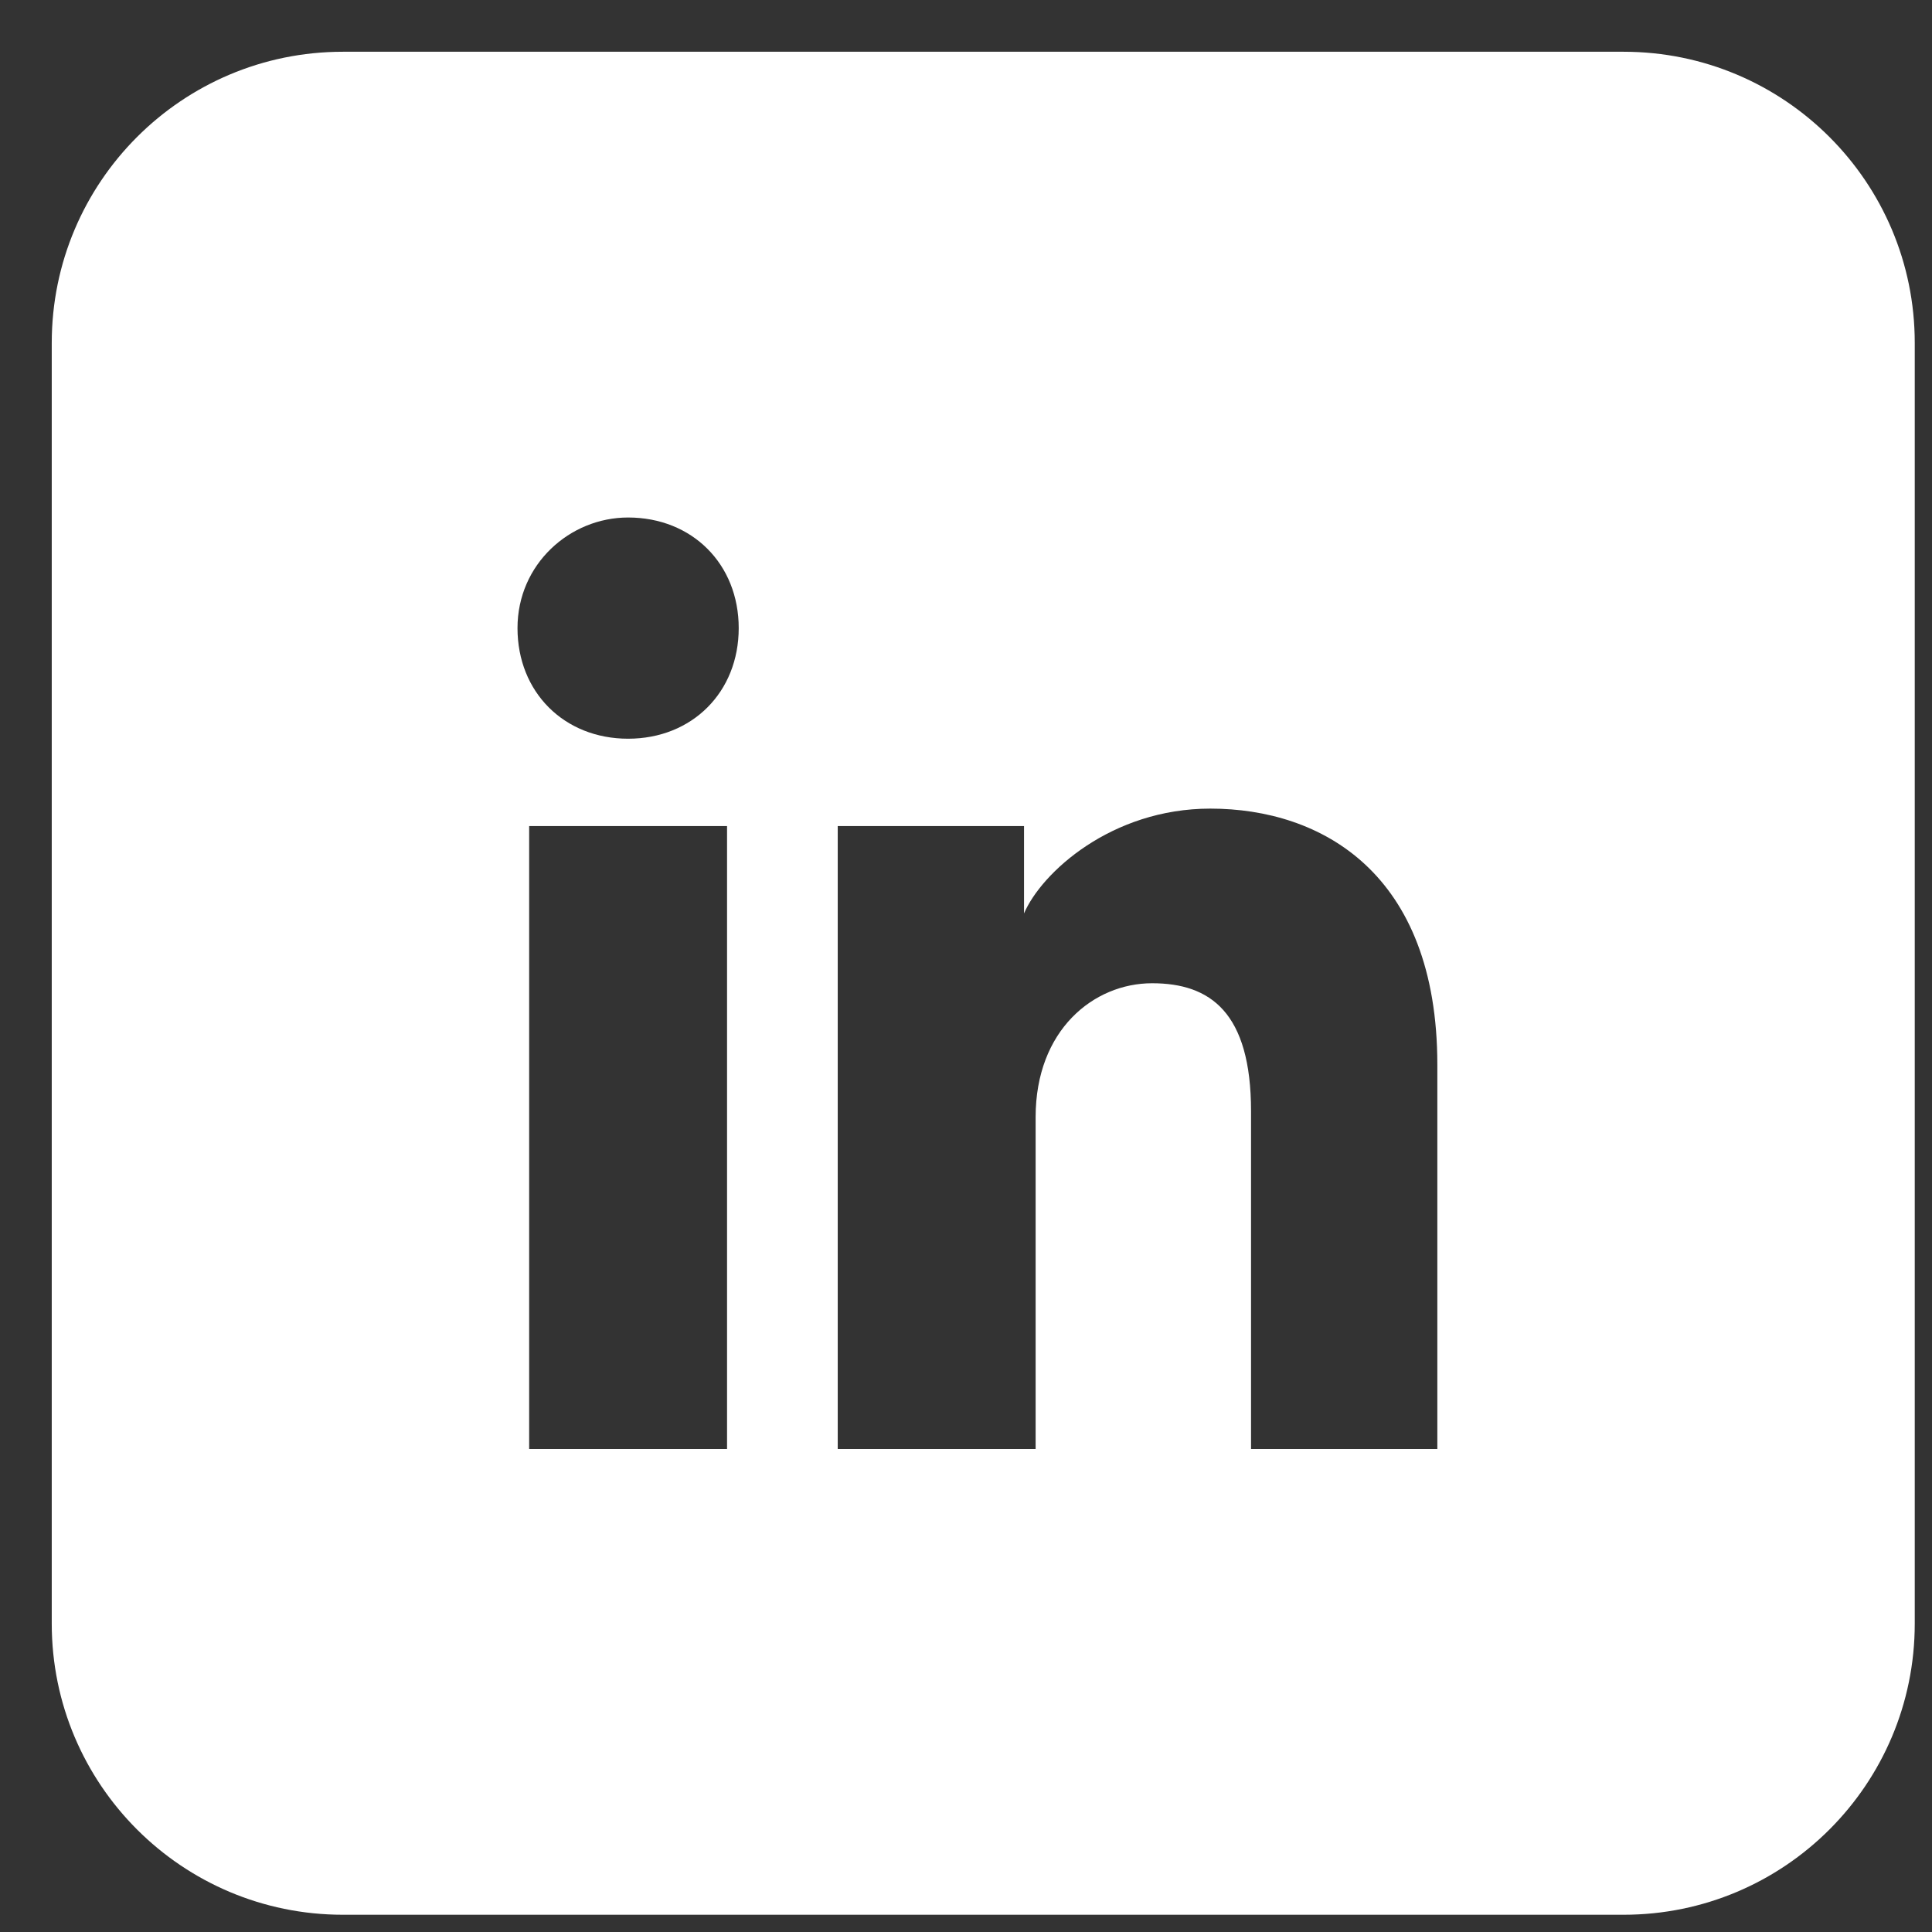 <svg width="28" height="28" viewBox="0 0 28 28" fill="none" xmlns="http://www.w3.org/2000/svg">
<rect x="0" y="0" width="28" height="28" fill="#333333" stroke="none"/>
<path fill-rule="evenodd" clip-rule="evenodd" d="M0.75 4.969C0.75 2.639 2.639 0.75 4.969 0.75H23.531C25.861 0.75 27.75 2.639 27.75 4.969V23.531C27.75 25.861 25.861 27.75 23.531 27.75H4.969C2.639 27.75 0.75 25.861 0.75 23.531V4.969ZM7.669 11.972V21H10.537V11.972H7.669ZM7.5 9.103C7.5 10.031 8.175 10.706 9.103 10.706C10.031 10.706 10.706 10.031 10.706 9.103C10.706 8.175 10.031 7.5 9.103 7.5C8.259 7.5 7.5 8.175 7.5 9.103ZM18.131 21H20.831V15.431C20.831 12.647 19.144 11.719 17.541 11.719C16.106 11.719 15.094 12.647 14.841 13.238V11.972H12.141V21H15.009V16.191C15.009 14.925 15.853 14.25 16.697 14.25C17.541 14.25 18.131 14.672 18.131 16.106V21Z" fill="white"/>
</svg>
